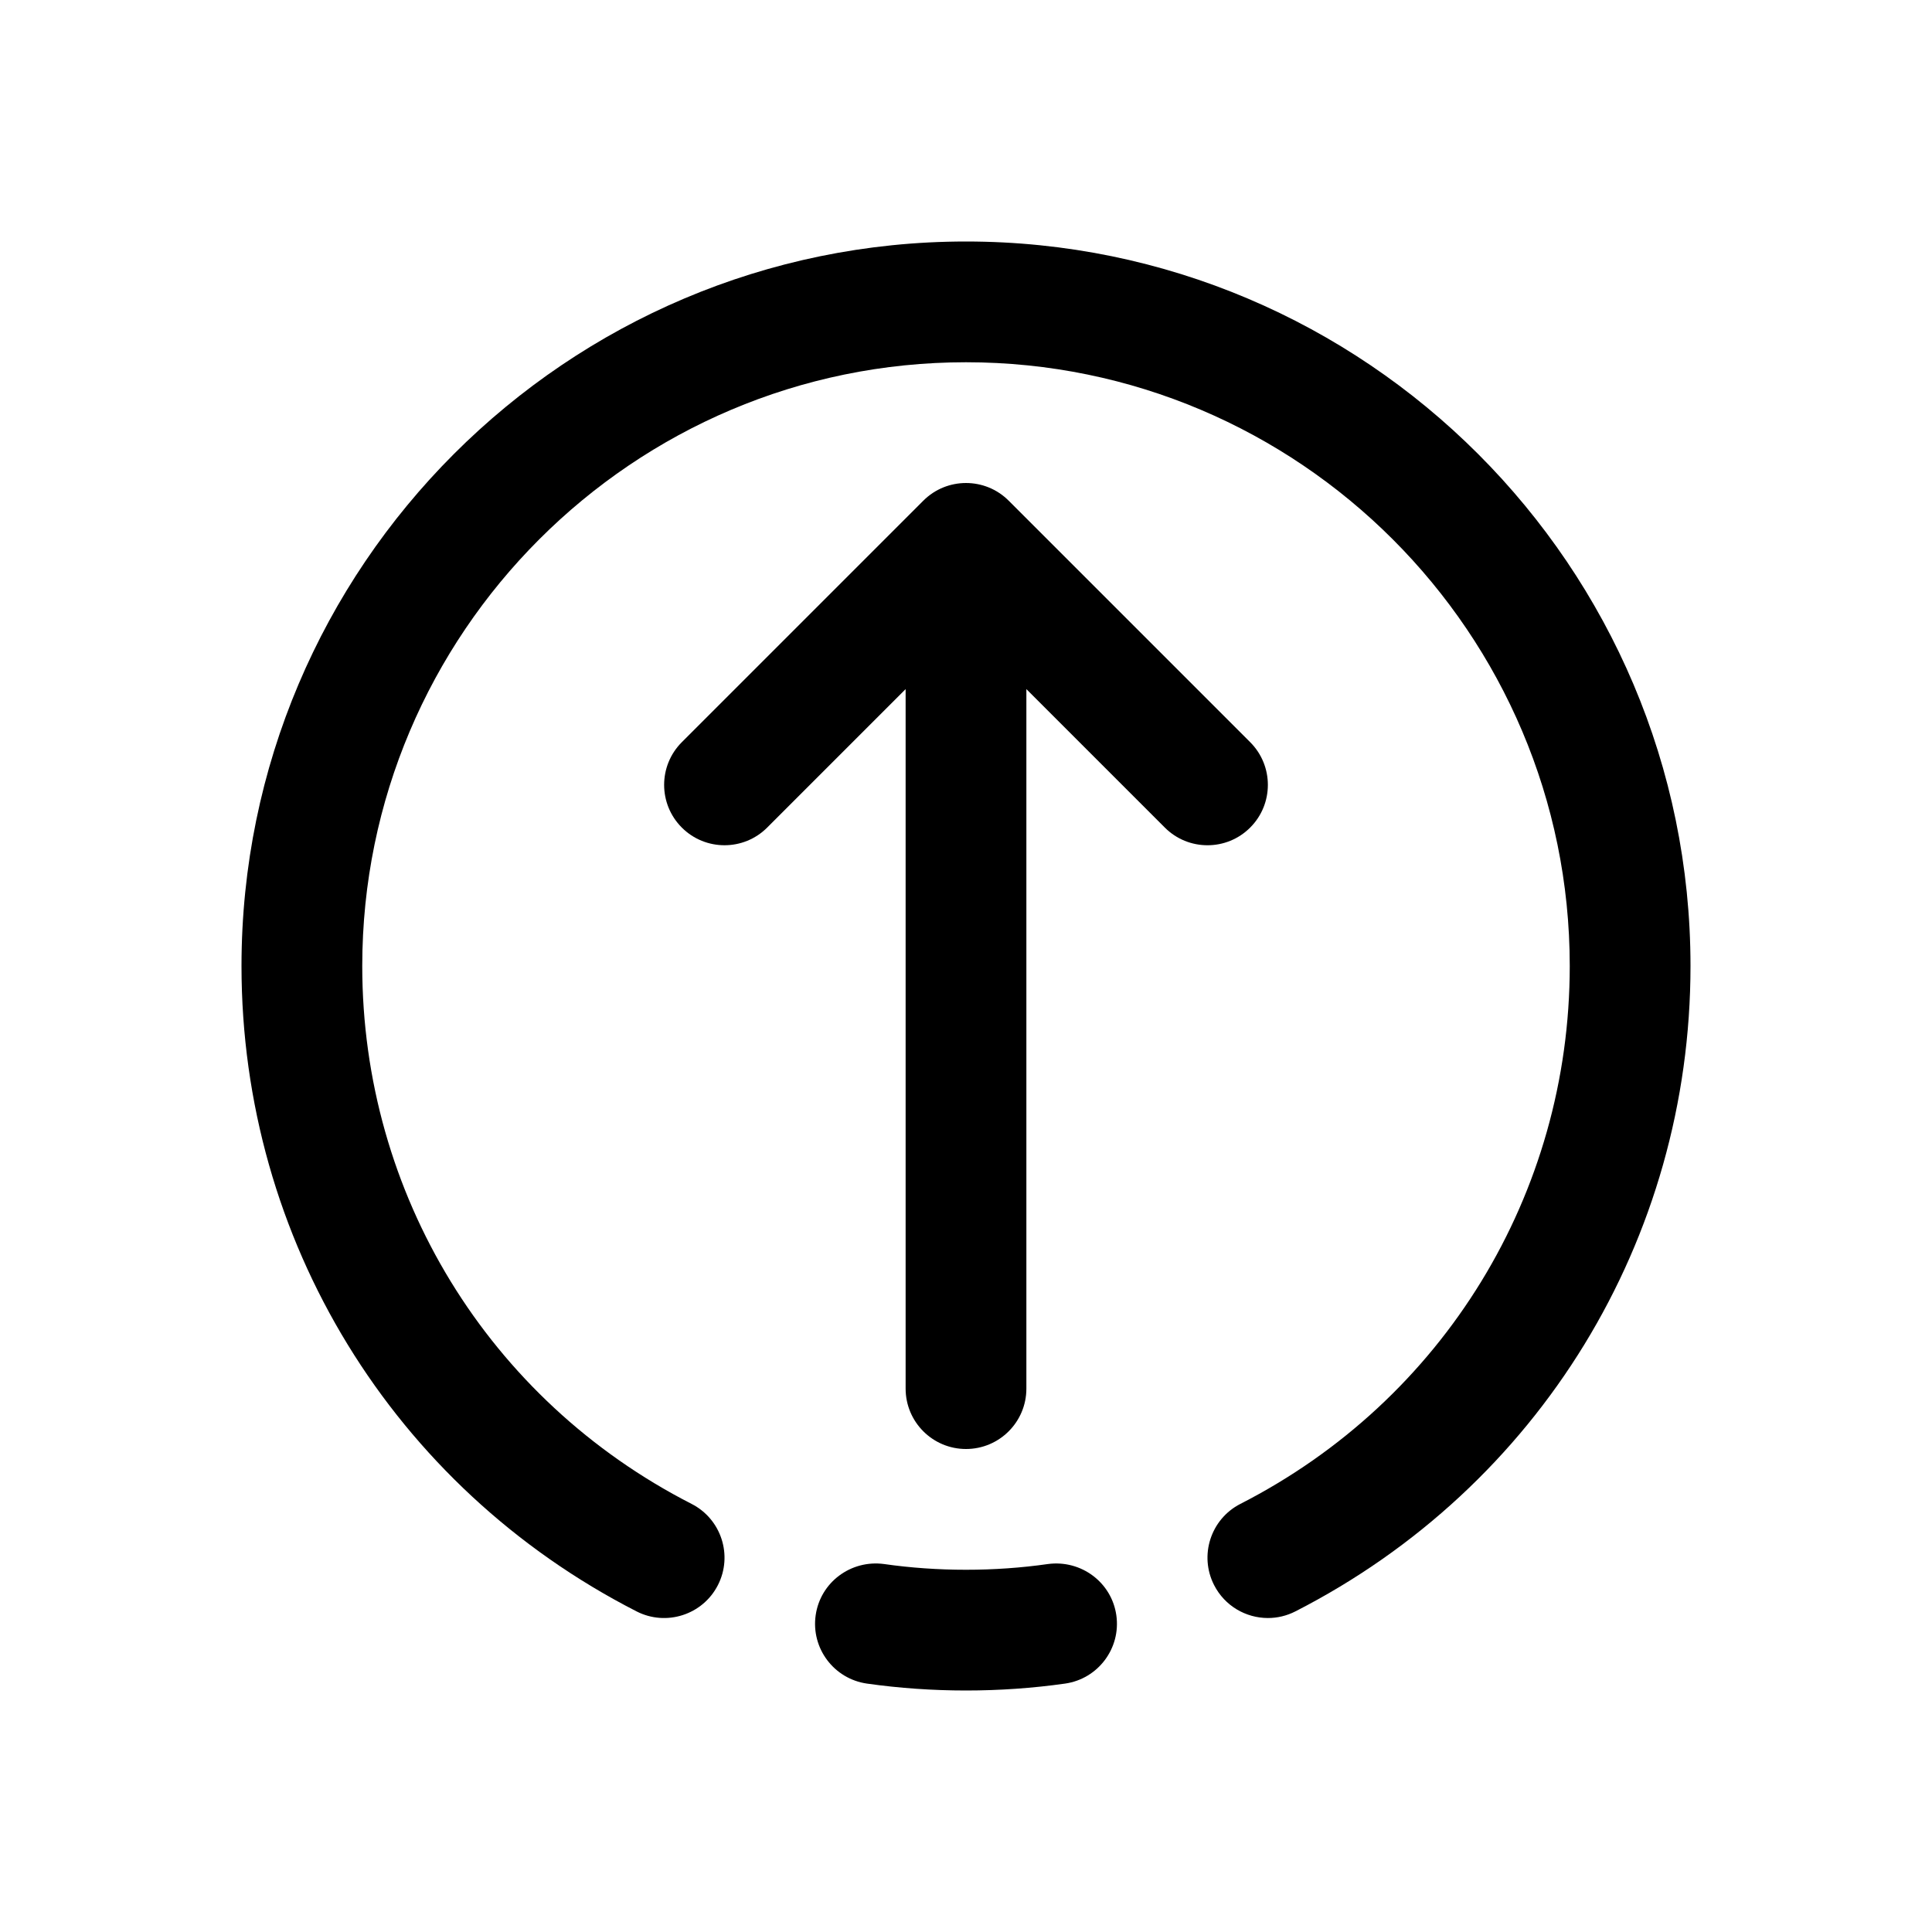 <?xml version="1.0" encoding="UTF-8"?> <svg xmlns="http://www.w3.org/2000/svg" id="Layer" height="36px" viewBox="0 0 64 64" width="36px"><path d="m34.718 51.81c-1.769.254-3.667.254-5.436 0-1.095-.145-2.106.604-2.262 1.698s.604 2.106 1.698 2.263c1.071.152 2.175.229 3.282.229s2.211-.077 3.282-.229c1.093-.156 1.854-1.169 1.698-2.263-.156-1.093-1.168-1.842-2.262-1.698z"></path><path d="m21.09 53.381c.981.5 2.188.113 2.691-.871.503-.983.113-2.188-.871-2.691-6.729-3.44-10.91-10.268-10.91-17.819 0-11.028 8.972-20 20-20s20 8.972 20 20c0 7.551-4.181 14.379-10.91 17.818-.984.503-1.374 1.708-.871 2.691.354.692 1.055 1.09 1.782 1.09.307 0 .617-.07.909-.219 8.074-4.127 13.09-12.319 13.09-21.38 0-13.233-10.766-24-24-24s-24 10.767-24 24c0 9.061 5.016 17.253 13.09 21.381z"></path><path d="m40 28c.512 0 1.024-.195 1.414-.586.781-.781.781-2.047 0-2.828l-8-8c-.78-.781-2.048-.781-2.828 0l-8 8c-.781.781-.781 2.047 0 2.828.78.781 2.048.781 2.828 0l4.586-4.586v23.172c0 1.104.896 2 2 2s2-.896 2-2v-23.172l4.586 4.586c.39.391.902.586 1.414.586z"></path></svg> 